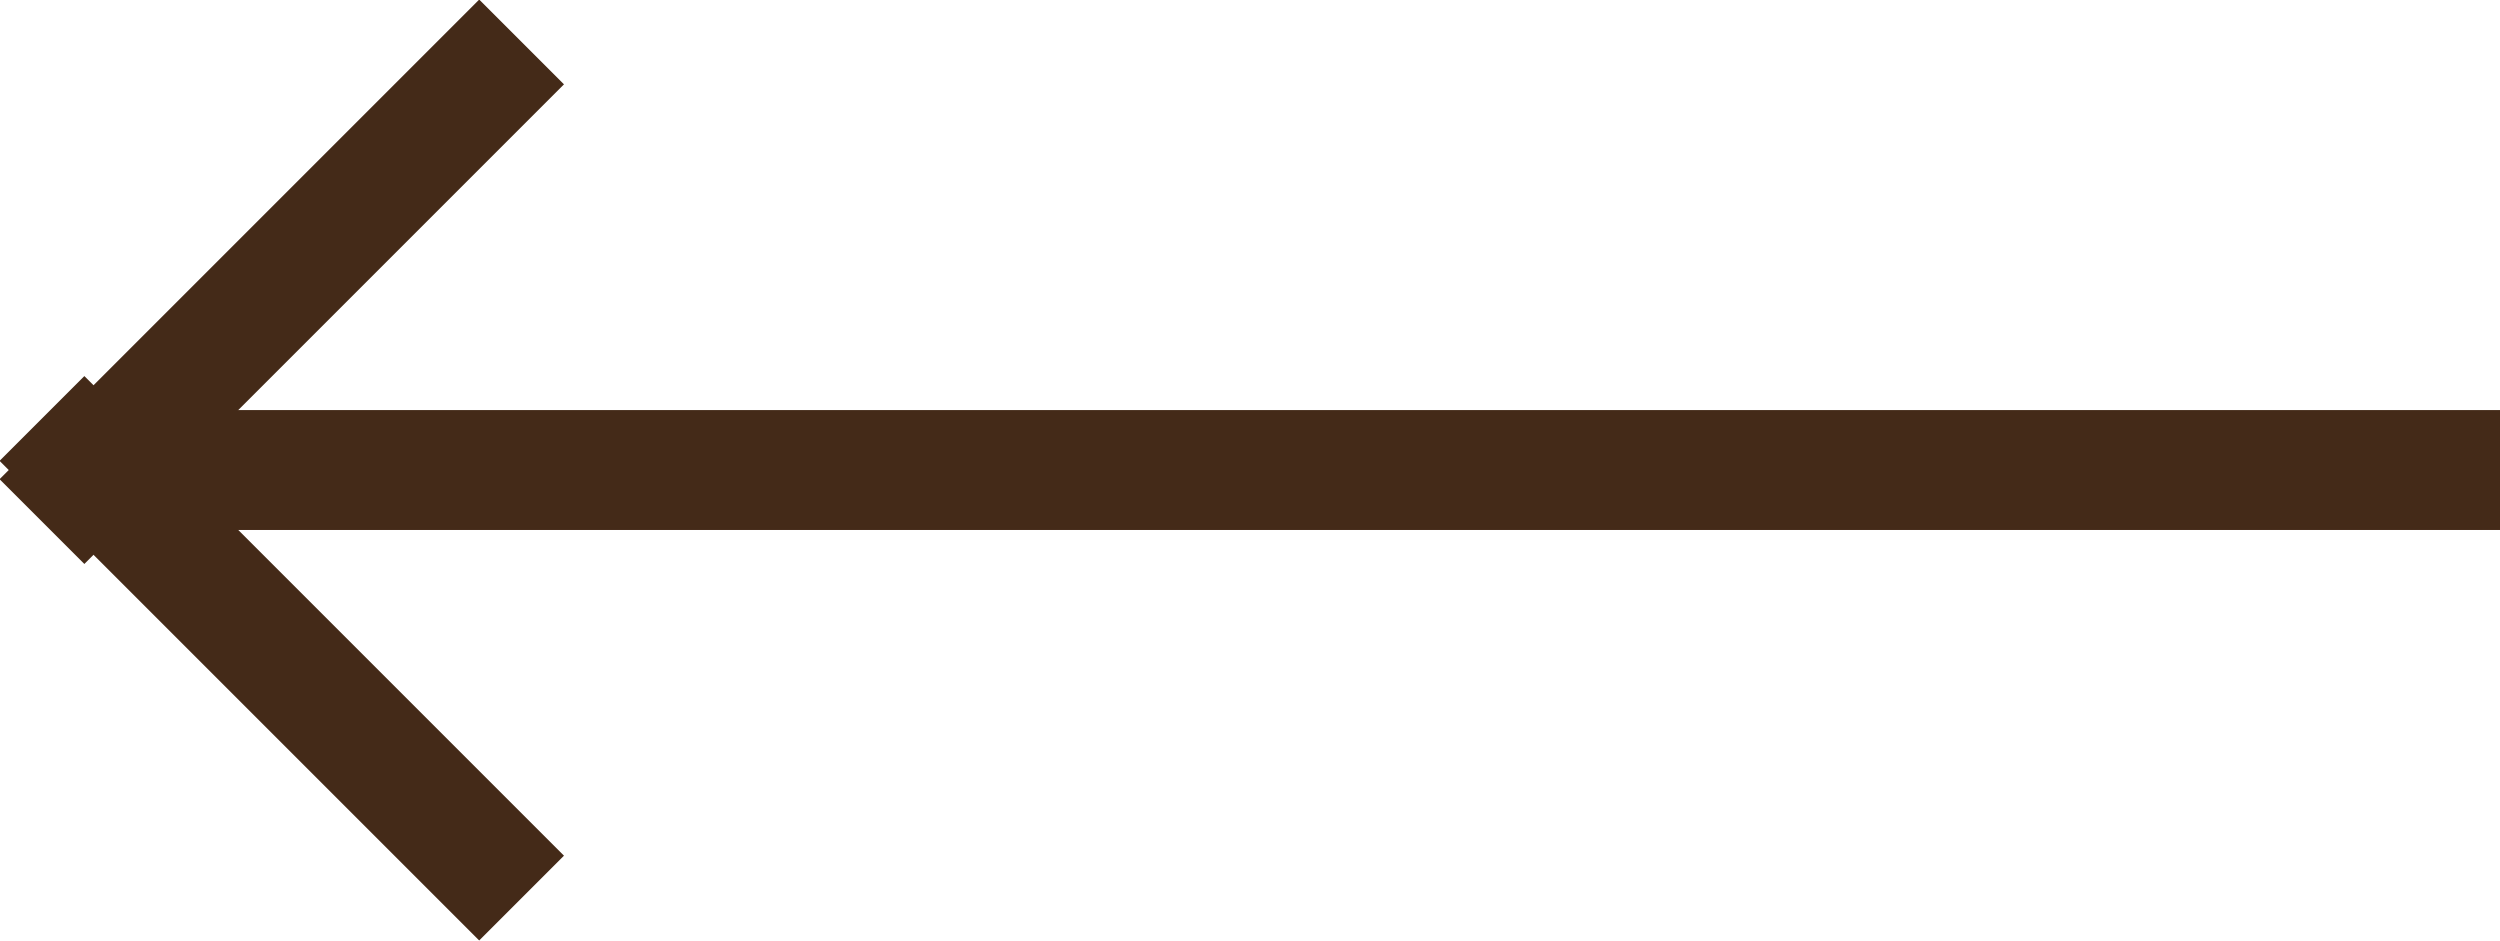 <svg xmlns="http://www.w3.org/2000/svg" viewBox="0 0 20.85 7.85"><defs><style>.cls-1{fill:none;stroke:#442a18;stroke-miterlimit:10;}</style></defs><g id="Layer_2" data-name="Layer 2"><g id="Layer_1-2" data-name="Layer 1"><line class="cls-1" x1="0.85" y1="3.92" x2="20.85" y2="3.92"/><line class="cls-1" x1="0.35" y1="4.35" x2="4.35" y2="0.35"/><line class="cls-1" x1="0.35" y1="3.49" x2="4.35" y2="7.49"/></g></g></svg>